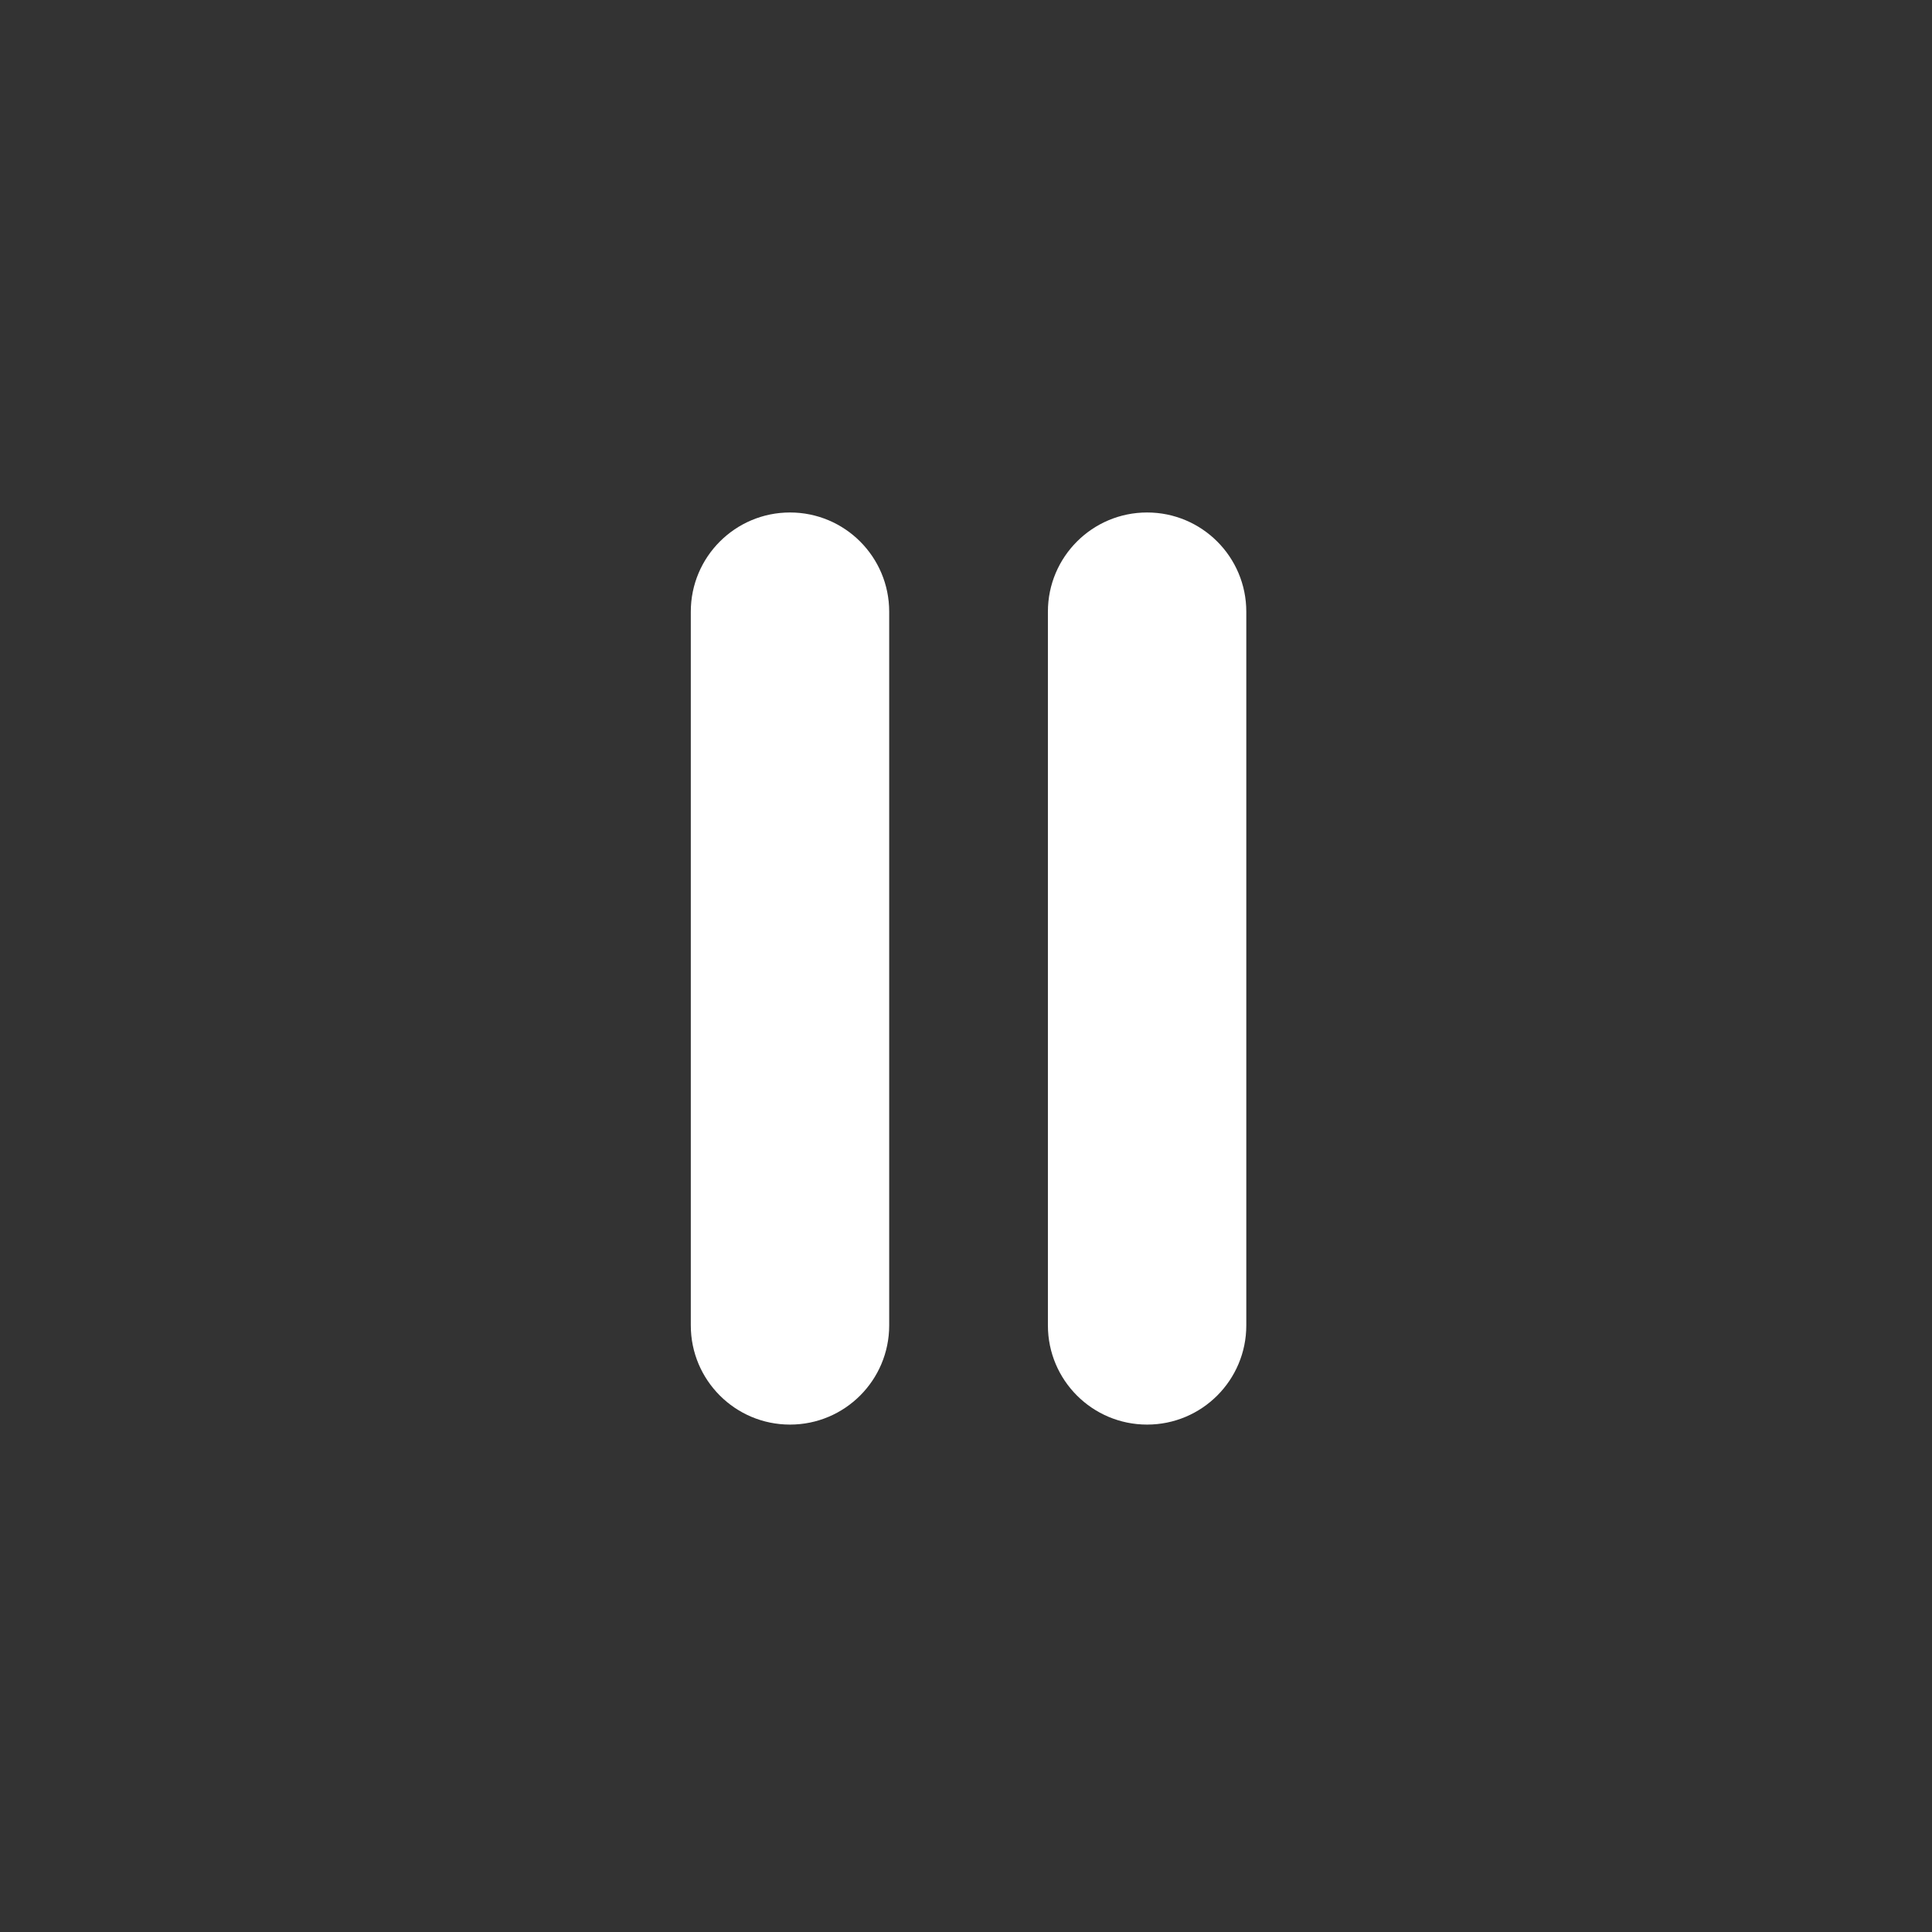 <?xml version="1.0" encoding="UTF-8" standalone="no"?>
<!DOCTYPE svg PUBLIC "-//W3C//DTD SVG 1.1//EN" "http://www.w3.org/Graphics/SVG/1.1/DTD/svg11.dtd">
<svg width="100%" height="100%" viewBox="0 0 77 77" version="1.1" xmlns="http://www.w3.org/2000/svg" xmlns:xlink="http://www.w3.org/1999/xlink" xml:space="preserve" xmlns:serif="http://www.serif.com/" style="fill-rule:evenodd;clip-rule:evenodd;stroke-linejoin:round;stroke-miterlimit:2;">
    <rect x="0" y="0" width="77" height="77" fill="#333333" stroke="none"/>
    <g transform="matrix(0.071,0,0,0.071,20.426,20.425)">
        <g>
            <g>
                <path d="M155.766,0C125.007,0 100.084,24.935 100.084,55.682L100.084,456.318C100.084,487.088 125.007,512 155.766,512C186.525,512 211.448,487.077 211.448,456.318L211.448,55.682C211.448,24.923 186.536,0 155.766,0Z" style="fill:white;fill-rule:nonzero;"/>
                <path d="M356.223,0C325.464,0 300.54,24.935 300.54,55.682L300.54,456.318C300.54,487.077 325.464,512 356.223,512C386.982,512 411.905,487.077 411.905,456.318L411.905,55.682C411.905,24.935 386.982,0 356.223,0Z" style="fill:white;fill-rule:nonzero;"/>
            </g>
        </g>
    </g>
</svg>
